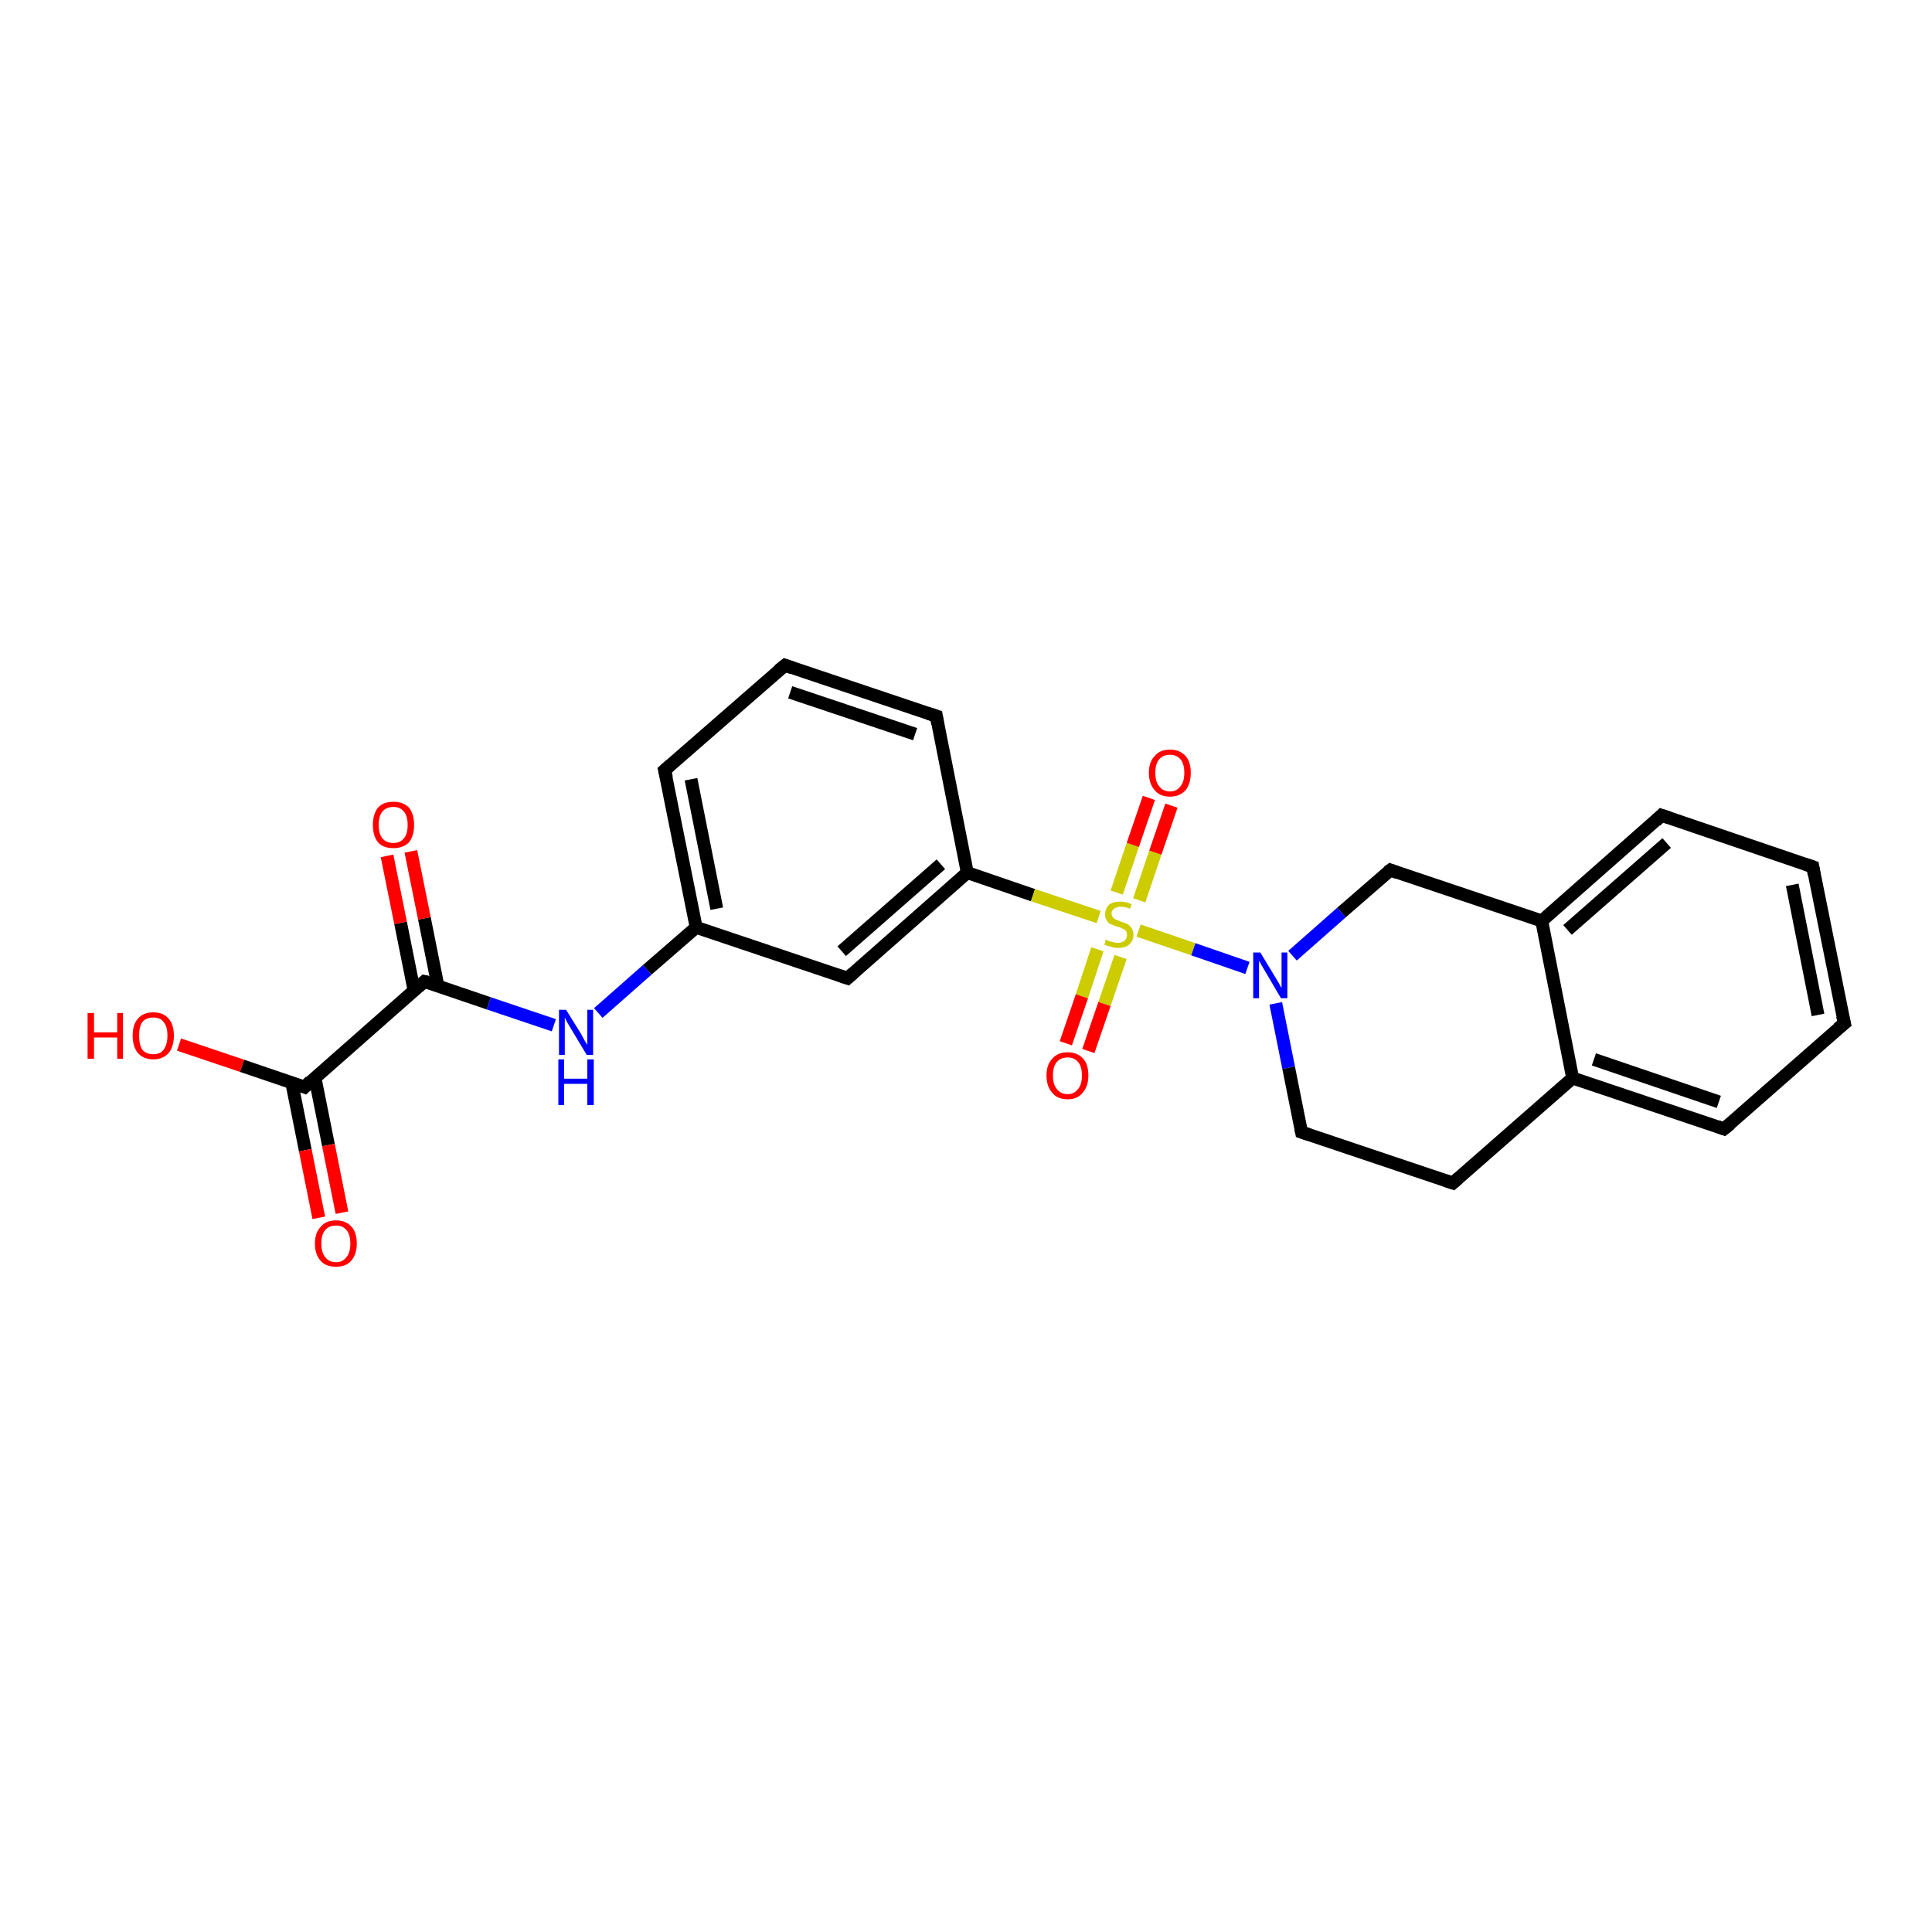 <?xml version='1.0' encoding='iso-8859-1'?>
<svg version='1.1' baseProfile='full'
              xmlns='http://www.w3.org/2000/svg'
                      xmlns:rdkit='http://www.rdkit.org/xml'
                      xmlns:xlink='http://www.w3.org/1999/xlink'
                  xml:space='preserve'
width='300px' height='300px' viewBox='0 0 300 300'>
<!-- END OF HEADER -->
<rect style='opacity:1.0;fill:#FFFFFF;stroke:none' width='300.0' height='300.0' x='0.0' y='0.0'> </rect>
<path class='bond-0 atom-0 atom-1' d='M 27.8,162.2 L 37.6,165.5' style='fill:none;fill-rule:evenodd;stroke:#FF0000;stroke-width:2.0px;stroke-linecap:butt;stroke-linejoin:miter;stroke-opacity:1' />
<path class='bond-0 atom-0 atom-1' d='M 37.6,165.5 L 47.3,168.8' style='fill:none;fill-rule:evenodd;stroke:#000000;stroke-width:2.0px;stroke-linecap:butt;stroke-linejoin:miter;stroke-opacity:1' />
<path class='bond-1 atom-1 atom-2' d='M 45.3,168.1 L 47.4,178.6' style='fill:none;fill-rule:evenodd;stroke:#000000;stroke-width:2.0px;stroke-linecap:butt;stroke-linejoin:miter;stroke-opacity:1' />
<path class='bond-1 atom-1 atom-2' d='M 47.4,178.6 L 49.5,189.1' style='fill:none;fill-rule:evenodd;stroke:#FF0000;stroke-width:2.0px;stroke-linecap:butt;stroke-linejoin:miter;stroke-opacity:1' />
<path class='bond-1 atom-1 atom-2' d='M 48.9,167.3 L 51.0,177.8' style='fill:none;fill-rule:evenodd;stroke:#000000;stroke-width:2.0px;stroke-linecap:butt;stroke-linejoin:miter;stroke-opacity:1' />
<path class='bond-1 atom-1 atom-2' d='M 51.0,177.8 L 53.1,188.3' style='fill:none;fill-rule:evenodd;stroke:#FF0000;stroke-width:2.0px;stroke-linecap:butt;stroke-linejoin:miter;stroke-opacity:1' />
<path class='bond-2 atom-1 atom-3' d='M 47.3,168.8 L 65.9,152.4' style='fill:none;fill-rule:evenodd;stroke:#000000;stroke-width:2.0px;stroke-linecap:butt;stroke-linejoin:miter;stroke-opacity:1' />
<path class='bond-3 atom-3 atom-4' d='M 68.0,153.1 L 65.9,142.6' style='fill:none;fill-rule:evenodd;stroke:#000000;stroke-width:2.0px;stroke-linecap:butt;stroke-linejoin:miter;stroke-opacity:1' />
<path class='bond-3 atom-3 atom-4' d='M 65.9,142.6 L 63.8,132.2' style='fill:none;fill-rule:evenodd;stroke:#FF0000;stroke-width:2.0px;stroke-linecap:butt;stroke-linejoin:miter;stroke-opacity:1' />
<path class='bond-3 atom-3 atom-4' d='M 64.3,153.8 L 62.2,143.3' style='fill:none;fill-rule:evenodd;stroke:#000000;stroke-width:2.0px;stroke-linecap:butt;stroke-linejoin:miter;stroke-opacity:1' />
<path class='bond-3 atom-3 atom-4' d='M 62.2,143.3 L 60.1,132.9' style='fill:none;fill-rule:evenodd;stroke:#FF0000;stroke-width:2.0px;stroke-linecap:butt;stroke-linejoin:miter;stroke-opacity:1' />
<path class='bond-4 atom-3 atom-5' d='M 65.9,152.4 L 75.9,155.8' style='fill:none;fill-rule:evenodd;stroke:#000000;stroke-width:2.0px;stroke-linecap:butt;stroke-linejoin:miter;stroke-opacity:1' />
<path class='bond-4 atom-3 atom-5' d='M 75.9,155.8 L 86.0,159.2' style='fill:none;fill-rule:evenodd;stroke:#0000FF;stroke-width:2.0px;stroke-linecap:butt;stroke-linejoin:miter;stroke-opacity:1' />
<path class='bond-5 atom-5 atom-6' d='M 92.9,157.3 L 100.5,150.6' style='fill:none;fill-rule:evenodd;stroke:#0000FF;stroke-width:2.0px;stroke-linecap:butt;stroke-linejoin:miter;stroke-opacity:1' />
<path class='bond-5 atom-5 atom-6' d='M 100.5,150.6 L 108.1,144.0' style='fill:none;fill-rule:evenodd;stroke:#000000;stroke-width:2.0px;stroke-linecap:butt;stroke-linejoin:miter;stroke-opacity:1' />
<path class='bond-6 atom-6 atom-7' d='M 108.1,144.0 L 103.2,119.6' style='fill:none;fill-rule:evenodd;stroke:#000000;stroke-width:2.0px;stroke-linecap:butt;stroke-linejoin:miter;stroke-opacity:1' />
<path class='bond-6 atom-6 atom-7' d='M 111.3,141.1 L 107.3,121.0' style='fill:none;fill-rule:evenodd;stroke:#000000;stroke-width:2.0px;stroke-linecap:butt;stroke-linejoin:miter;stroke-opacity:1' />
<path class='bond-7 atom-7 atom-8' d='M 103.2,119.6 L 121.9,103.3' style='fill:none;fill-rule:evenodd;stroke:#000000;stroke-width:2.0px;stroke-linecap:butt;stroke-linejoin:miter;stroke-opacity:1' />
<path class='bond-8 atom-8 atom-9' d='M 121.9,103.3 L 145.4,111.2' style='fill:none;fill-rule:evenodd;stroke:#000000;stroke-width:2.0px;stroke-linecap:butt;stroke-linejoin:miter;stroke-opacity:1' />
<path class='bond-8 atom-8 atom-9' d='M 122.7,107.5 L 142.1,114.0' style='fill:none;fill-rule:evenodd;stroke:#000000;stroke-width:2.0px;stroke-linecap:butt;stroke-linejoin:miter;stroke-opacity:1' />
<path class='bond-9 atom-9 atom-10' d='M 145.4,111.2 L 150.2,135.5' style='fill:none;fill-rule:evenodd;stroke:#000000;stroke-width:2.0px;stroke-linecap:butt;stroke-linejoin:miter;stroke-opacity:1' />
<path class='bond-10 atom-10 atom-11' d='M 150.2,135.5 L 131.6,151.9' style='fill:none;fill-rule:evenodd;stroke:#000000;stroke-width:2.0px;stroke-linecap:butt;stroke-linejoin:miter;stroke-opacity:1' />
<path class='bond-10 atom-10 atom-11' d='M 146.1,134.2 L 130.7,147.7' style='fill:none;fill-rule:evenodd;stroke:#000000;stroke-width:2.0px;stroke-linecap:butt;stroke-linejoin:miter;stroke-opacity:1' />
<path class='bond-11 atom-10 atom-12' d='M 150.2,135.5 L 160.4,139.0' style='fill:none;fill-rule:evenodd;stroke:#000000;stroke-width:2.0px;stroke-linecap:butt;stroke-linejoin:miter;stroke-opacity:1' />
<path class='bond-11 atom-10 atom-12' d='M 160.4,139.0 L 170.6,142.4' style='fill:none;fill-rule:evenodd;stroke:#CCCC00;stroke-width:2.0px;stroke-linecap:butt;stroke-linejoin:miter;stroke-opacity:1' />
<path class='bond-12 atom-12 atom-13' d='M 170.4,147.4 L 168.0,154.7' style='fill:none;fill-rule:evenodd;stroke:#CCCC00;stroke-width:2.0px;stroke-linecap:butt;stroke-linejoin:miter;stroke-opacity:1' />
<path class='bond-12 atom-12 atom-13' d='M 168.0,154.7 L 165.5,162.0' style='fill:none;fill-rule:evenodd;stroke:#FF0000;stroke-width:2.0px;stroke-linecap:butt;stroke-linejoin:miter;stroke-opacity:1' />
<path class='bond-12 atom-12 atom-13' d='M 174.0,148.6 L 171.5,155.9' style='fill:none;fill-rule:evenodd;stroke:#CCCC00;stroke-width:2.0px;stroke-linecap:butt;stroke-linejoin:miter;stroke-opacity:1' />
<path class='bond-12 atom-12 atom-13' d='M 171.5,155.9 L 169.0,163.2' style='fill:none;fill-rule:evenodd;stroke:#FF0000;stroke-width:2.0px;stroke-linecap:butt;stroke-linejoin:miter;stroke-opacity:1' />
<path class='bond-13 atom-12 atom-14' d='M 176.9,139.8 L 179.4,132.4' style='fill:none;fill-rule:evenodd;stroke:#CCCC00;stroke-width:2.0px;stroke-linecap:butt;stroke-linejoin:miter;stroke-opacity:1' />
<path class='bond-13 atom-12 atom-14' d='M 179.4,132.4 L 181.9,125.1' style='fill:none;fill-rule:evenodd;stroke:#FF0000;stroke-width:2.0px;stroke-linecap:butt;stroke-linejoin:miter;stroke-opacity:1' />
<path class='bond-13 atom-12 atom-14' d='M 173.4,138.6 L 175.9,131.2' style='fill:none;fill-rule:evenodd;stroke:#CCCC00;stroke-width:2.0px;stroke-linecap:butt;stroke-linejoin:miter;stroke-opacity:1' />
<path class='bond-13 atom-12 atom-14' d='M 175.9,131.2 L 178.4,123.9' style='fill:none;fill-rule:evenodd;stroke:#FF0000;stroke-width:2.0px;stroke-linecap:butt;stroke-linejoin:miter;stroke-opacity:1' />
<path class='bond-14 atom-12 atom-15' d='M 176.8,144.5 L 185.3,147.4' style='fill:none;fill-rule:evenodd;stroke:#CCCC00;stroke-width:2.0px;stroke-linecap:butt;stroke-linejoin:miter;stroke-opacity:1' />
<path class='bond-14 atom-12 atom-15' d='M 185.3,147.4 L 193.7,150.3' style='fill:none;fill-rule:evenodd;stroke:#0000FF;stroke-width:2.0px;stroke-linecap:butt;stroke-linejoin:miter;stroke-opacity:1' />
<path class='bond-15 atom-15 atom-16' d='M 198.1,155.8 L 200.1,165.8' style='fill:none;fill-rule:evenodd;stroke:#0000FF;stroke-width:2.0px;stroke-linecap:butt;stroke-linejoin:miter;stroke-opacity:1' />
<path class='bond-15 atom-15 atom-16' d='M 200.1,165.8 L 202.1,175.8' style='fill:none;fill-rule:evenodd;stroke:#000000;stroke-width:2.0px;stroke-linecap:butt;stroke-linejoin:miter;stroke-opacity:1' />
<path class='bond-16 atom-16 atom-17' d='M 202.1,175.8 L 225.6,183.7' style='fill:none;fill-rule:evenodd;stroke:#000000;stroke-width:2.0px;stroke-linecap:butt;stroke-linejoin:miter;stroke-opacity:1' />
<path class='bond-17 atom-17 atom-18' d='M 225.6,183.7 L 244.2,167.4' style='fill:none;fill-rule:evenodd;stroke:#000000;stroke-width:2.0px;stroke-linecap:butt;stroke-linejoin:miter;stroke-opacity:1' />
<path class='bond-18 atom-18 atom-19' d='M 244.2,167.4 L 267.7,175.3' style='fill:none;fill-rule:evenodd;stroke:#000000;stroke-width:2.0px;stroke-linecap:butt;stroke-linejoin:miter;stroke-opacity:1' />
<path class='bond-18 atom-18 atom-19' d='M 247.5,164.5 L 266.9,171.1' style='fill:none;fill-rule:evenodd;stroke:#000000;stroke-width:2.0px;stroke-linecap:butt;stroke-linejoin:miter;stroke-opacity:1' />
<path class='bond-19 atom-19 atom-20' d='M 267.7,175.3 L 286.4,158.9' style='fill:none;fill-rule:evenodd;stroke:#000000;stroke-width:2.0px;stroke-linecap:butt;stroke-linejoin:miter;stroke-opacity:1' />
<path class='bond-20 atom-20 atom-21' d='M 286.4,158.9 L 281.5,134.6' style='fill:none;fill-rule:evenodd;stroke:#000000;stroke-width:2.0px;stroke-linecap:butt;stroke-linejoin:miter;stroke-opacity:1' />
<path class='bond-20 atom-20 atom-21' d='M 282.3,157.6 L 278.3,137.4' style='fill:none;fill-rule:evenodd;stroke:#000000;stroke-width:2.0px;stroke-linecap:butt;stroke-linejoin:miter;stroke-opacity:1' />
<path class='bond-21 atom-21 atom-22' d='M 281.5,134.6 L 258.0,126.6' style='fill:none;fill-rule:evenodd;stroke:#000000;stroke-width:2.0px;stroke-linecap:butt;stroke-linejoin:miter;stroke-opacity:1' />
<path class='bond-22 atom-22 atom-23' d='M 258.0,126.6 L 239.4,143.0' style='fill:none;fill-rule:evenodd;stroke:#000000;stroke-width:2.0px;stroke-linecap:butt;stroke-linejoin:miter;stroke-opacity:1' />
<path class='bond-22 atom-22 atom-23' d='M 258.8,130.9 L 243.4,144.4' style='fill:none;fill-rule:evenodd;stroke:#000000;stroke-width:2.0px;stroke-linecap:butt;stroke-linejoin:miter;stroke-opacity:1' />
<path class='bond-23 atom-23 atom-24' d='M 239.4,143.0 L 215.9,135.1' style='fill:none;fill-rule:evenodd;stroke:#000000;stroke-width:2.0px;stroke-linecap:butt;stroke-linejoin:miter;stroke-opacity:1' />
<path class='bond-24 atom-11 atom-6' d='M 131.6,151.9 L 108.1,144.0' style='fill:none;fill-rule:evenodd;stroke:#000000;stroke-width:2.0px;stroke-linecap:butt;stroke-linejoin:miter;stroke-opacity:1' />
<path class='bond-25 atom-24 atom-15' d='M 215.9,135.1 L 208.3,141.7' style='fill:none;fill-rule:evenodd;stroke:#000000;stroke-width:2.0px;stroke-linecap:butt;stroke-linejoin:miter;stroke-opacity:1' />
<path class='bond-25 atom-24 atom-15' d='M 208.3,141.7 L 200.7,148.4' style='fill:none;fill-rule:evenodd;stroke:#0000FF;stroke-width:2.0px;stroke-linecap:butt;stroke-linejoin:miter;stroke-opacity:1' />
<path class='bond-26 atom-23 atom-18' d='M 239.4,143.0 L 244.2,167.4' style='fill:none;fill-rule:evenodd;stroke:#000000;stroke-width:2.0px;stroke-linecap:butt;stroke-linejoin:miter;stroke-opacity:1' />
<path d='M 46.8,168.6 L 47.3,168.8 L 48.2,167.9' style='fill:none;stroke:#000000;stroke-width:2.0px;stroke-linecap:butt;stroke-linejoin:miter;stroke-opacity:1;' />
<path d='M 65.0,153.2 L 65.9,152.4 L 66.4,152.5' style='fill:none;stroke:#000000;stroke-width:2.0px;stroke-linecap:butt;stroke-linejoin:miter;stroke-opacity:1;' />
<path d='M 103.5,120.8 L 103.2,119.6 L 104.1,118.8' style='fill:none;stroke:#000000;stroke-width:2.0px;stroke-linecap:butt;stroke-linejoin:miter;stroke-opacity:1;' />
<path d='M 120.9,104.1 L 121.9,103.3 L 123.0,103.7' style='fill:none;stroke:#000000;stroke-width:2.0px;stroke-linecap:butt;stroke-linejoin:miter;stroke-opacity:1;' />
<path d='M 144.2,110.8 L 145.4,111.2 L 145.6,112.4' style='fill:none;stroke:#000000;stroke-width:2.0px;stroke-linecap:butt;stroke-linejoin:miter;stroke-opacity:1;' />
<path d='M 132.5,151.1 L 131.6,151.9 L 130.4,151.5' style='fill:none;stroke:#000000;stroke-width:2.0px;stroke-linecap:butt;stroke-linejoin:miter;stroke-opacity:1;' />
<path d='M 202.0,175.3 L 202.1,175.8 L 203.3,176.2' style='fill:none;stroke:#000000;stroke-width:2.0px;stroke-linecap:butt;stroke-linejoin:miter;stroke-opacity:1;' />
<path d='M 224.4,183.3 L 225.6,183.7 L 226.5,182.9' style='fill:none;stroke:#000000;stroke-width:2.0px;stroke-linecap:butt;stroke-linejoin:miter;stroke-opacity:1;' />
<path d='M 266.6,174.9 L 267.7,175.3 L 268.7,174.5' style='fill:none;stroke:#000000;stroke-width:2.0px;stroke-linecap:butt;stroke-linejoin:miter;stroke-opacity:1;' />
<path d='M 285.4,159.7 L 286.4,158.9 L 286.1,157.7' style='fill:none;stroke:#000000;stroke-width:2.0px;stroke-linecap:butt;stroke-linejoin:miter;stroke-opacity:1;' />
<path d='M 281.7,135.8 L 281.5,134.6 L 280.3,134.2' style='fill:none;stroke:#000000;stroke-width:2.0px;stroke-linecap:butt;stroke-linejoin:miter;stroke-opacity:1;' />
<path d='M 259.2,127.0 L 258.0,126.6 L 257.1,127.5' style='fill:none;stroke:#000000;stroke-width:2.0px;stroke-linecap:butt;stroke-linejoin:miter;stroke-opacity:1;' />
<path d='M 217.0,135.5 L 215.9,135.1 L 215.5,135.4' style='fill:none;stroke:#000000;stroke-width:2.0px;stroke-linecap:butt;stroke-linejoin:miter;stroke-opacity:1;' />
<path class='atom-0' d='M 13.6 157.3
L 14.6 157.3
L 14.6 160.3
L 18.2 160.3
L 18.2 157.3
L 19.1 157.3
L 19.1 164.4
L 18.2 164.4
L 18.2 161.1
L 14.6 161.1
L 14.6 164.4
L 13.6 164.4
L 13.6 157.3
' fill='#FF0000'/>
<path class='atom-0' d='M 20.6 160.8
Q 20.6 159.1, 21.4 158.2
Q 22.2 157.2, 23.8 157.2
Q 25.4 157.2, 26.2 158.2
Q 27.0 159.1, 27.0 160.8
Q 27.0 162.5, 26.2 163.5
Q 25.3 164.5, 23.8 164.5
Q 22.3 164.5, 21.4 163.5
Q 20.6 162.5, 20.6 160.8
M 23.8 163.7
Q 24.9 163.7, 25.4 163.0
Q 26.0 162.2, 26.0 160.8
Q 26.0 159.4, 25.4 158.7
Q 24.9 158.0, 23.8 158.0
Q 22.7 158.0, 22.1 158.7
Q 21.6 159.4, 21.6 160.8
Q 21.6 162.2, 22.1 163.0
Q 22.7 163.7, 23.8 163.7
' fill='#FF0000'/>
<path class='atom-2' d='M 48.9 193.1
Q 48.9 191.4, 49.8 190.5
Q 50.6 189.5, 52.2 189.5
Q 53.7 189.5, 54.6 190.5
Q 55.4 191.4, 55.4 193.1
Q 55.4 194.8, 54.5 195.8
Q 53.7 196.7, 52.2 196.7
Q 50.6 196.7, 49.8 195.8
Q 48.9 194.8, 48.9 193.1
M 52.2 196.0
Q 53.2 196.0, 53.8 195.2
Q 54.4 194.5, 54.4 193.1
Q 54.4 191.7, 53.8 191.0
Q 53.2 190.3, 52.2 190.3
Q 51.1 190.3, 50.5 191.0
Q 49.9 191.7, 49.9 193.1
Q 49.9 194.5, 50.5 195.2
Q 51.1 196.0, 52.2 196.0
' fill='#FF0000'/>
<path class='atom-4' d='M 57.9 128.1
Q 57.9 126.4, 58.7 125.4
Q 59.5 124.5, 61.1 124.5
Q 62.6 124.5, 63.5 125.4
Q 64.3 126.4, 64.3 128.1
Q 64.3 129.8, 63.5 130.8
Q 62.6 131.7, 61.1 131.7
Q 59.5 131.7, 58.7 130.8
Q 57.9 129.8, 57.9 128.1
M 61.1 130.9
Q 62.1 130.9, 62.7 130.2
Q 63.3 129.5, 63.3 128.1
Q 63.3 126.7, 62.7 126.0
Q 62.1 125.3, 61.1 125.3
Q 60.0 125.3, 59.4 126.0
Q 58.8 126.7, 58.8 128.1
Q 58.8 129.5, 59.4 130.2
Q 60.0 130.9, 61.1 130.9
' fill='#FF0000'/>
<path class='atom-5' d='M 87.9 156.8
L 90.2 160.5
Q 90.4 160.9, 90.8 161.6
Q 91.2 162.2, 91.2 162.3
L 91.2 156.8
L 92.1 156.8
L 92.1 163.8
L 91.1 163.8
L 88.7 159.8
Q 88.4 159.3, 88.1 158.8
Q 87.8 158.2, 87.7 158.0
L 87.7 163.8
L 86.8 163.8
L 86.8 156.8
L 87.9 156.8
' fill='#0000FF'/>
<path class='atom-5' d='M 86.7 164.5
L 87.6 164.5
L 87.6 167.5
L 91.2 167.5
L 91.2 164.5
L 92.2 164.5
L 92.2 171.6
L 91.2 171.6
L 91.2 168.3
L 87.6 168.3
L 87.6 171.6
L 86.7 171.6
L 86.7 164.5
' fill='#0000FF'/>
<path class='atom-12' d='M 171.7 145.9
Q 171.8 145.9, 172.1 146.1
Q 172.5 146.2, 172.8 146.3
Q 173.2 146.4, 173.6 146.4
Q 174.2 146.4, 174.6 146.1
Q 175.0 145.7, 175.0 145.2
Q 175.0 144.8, 174.8 144.5
Q 174.6 144.3, 174.3 144.2
Q 174.0 144.0, 173.5 143.9
Q 172.9 143.7, 172.5 143.5
Q 172.1 143.4, 171.9 143.0
Q 171.6 142.6, 171.6 142.0
Q 171.6 141.1, 172.2 140.5
Q 172.8 140.0, 174.0 140.0
Q 174.8 140.0, 175.7 140.4
L 175.5 141.1
Q 174.7 140.8, 174.0 140.8
Q 173.4 140.8, 173.0 141.1
Q 172.6 141.4, 172.6 141.8
Q 172.6 142.2, 172.8 142.4
Q 173.0 142.7, 173.3 142.8
Q 173.6 142.9, 174.0 143.1
Q 174.7 143.3, 175.1 143.5
Q 175.4 143.7, 175.7 144.1
Q 176.0 144.5, 176.0 145.2
Q 176.0 146.1, 175.3 146.7
Q 174.7 147.2, 173.6 147.2
Q 173.0 147.2, 172.5 147.0
Q 172.0 146.9, 171.5 146.7
L 171.7 145.9
' fill='#CCCC00'/>
<path class='atom-13' d='M 162.5 167.0
Q 162.5 165.3, 163.4 164.4
Q 164.2 163.4, 165.8 163.4
Q 167.3 163.4, 168.2 164.4
Q 169.0 165.3, 169.0 167.0
Q 169.0 168.7, 168.1 169.7
Q 167.3 170.7, 165.8 170.7
Q 164.2 170.7, 163.4 169.7
Q 162.5 168.7, 162.5 167.0
M 165.8 169.9
Q 166.8 169.9, 167.4 169.1
Q 168.0 168.4, 168.0 167.0
Q 168.0 165.6, 167.4 164.9
Q 166.8 164.2, 165.8 164.2
Q 164.7 164.2, 164.1 164.9
Q 163.5 165.6, 163.5 167.0
Q 163.5 168.4, 164.1 169.1
Q 164.7 169.9, 165.8 169.9
' fill='#FF0000'/>
<path class='atom-14' d='M 178.4 120.0
Q 178.4 118.3, 179.3 117.4
Q 180.1 116.4, 181.7 116.4
Q 183.2 116.4, 184.1 117.4
Q 184.9 118.3, 184.9 120.0
Q 184.9 121.7, 184.1 122.7
Q 183.2 123.7, 181.7 123.7
Q 180.1 123.7, 179.3 122.7
Q 178.4 121.7, 178.4 120.0
M 181.7 122.9
Q 182.7 122.9, 183.3 122.1
Q 183.9 121.4, 183.9 120.0
Q 183.9 118.6, 183.3 117.9
Q 182.7 117.2, 181.7 117.2
Q 180.6 117.2, 180.0 117.9
Q 179.4 118.6, 179.4 120.0
Q 179.4 121.4, 180.0 122.1
Q 180.6 122.9, 181.7 122.9
' fill='#FF0000'/>
<path class='atom-15' d='M 195.7 147.9
L 198.0 151.7
Q 198.2 152.0, 198.6 152.7
Q 198.9 153.3, 199.0 153.4
L 199.0 147.9
L 199.9 147.9
L 199.9 155.0
L 198.9 155.0
L 196.5 150.9
Q 196.2 150.4, 195.9 149.9
Q 195.6 149.3, 195.5 149.2
L 195.5 155.0
L 194.6 155.0
L 194.6 147.9
L 195.7 147.9
' fill='#0000FF'/>
</svg>
